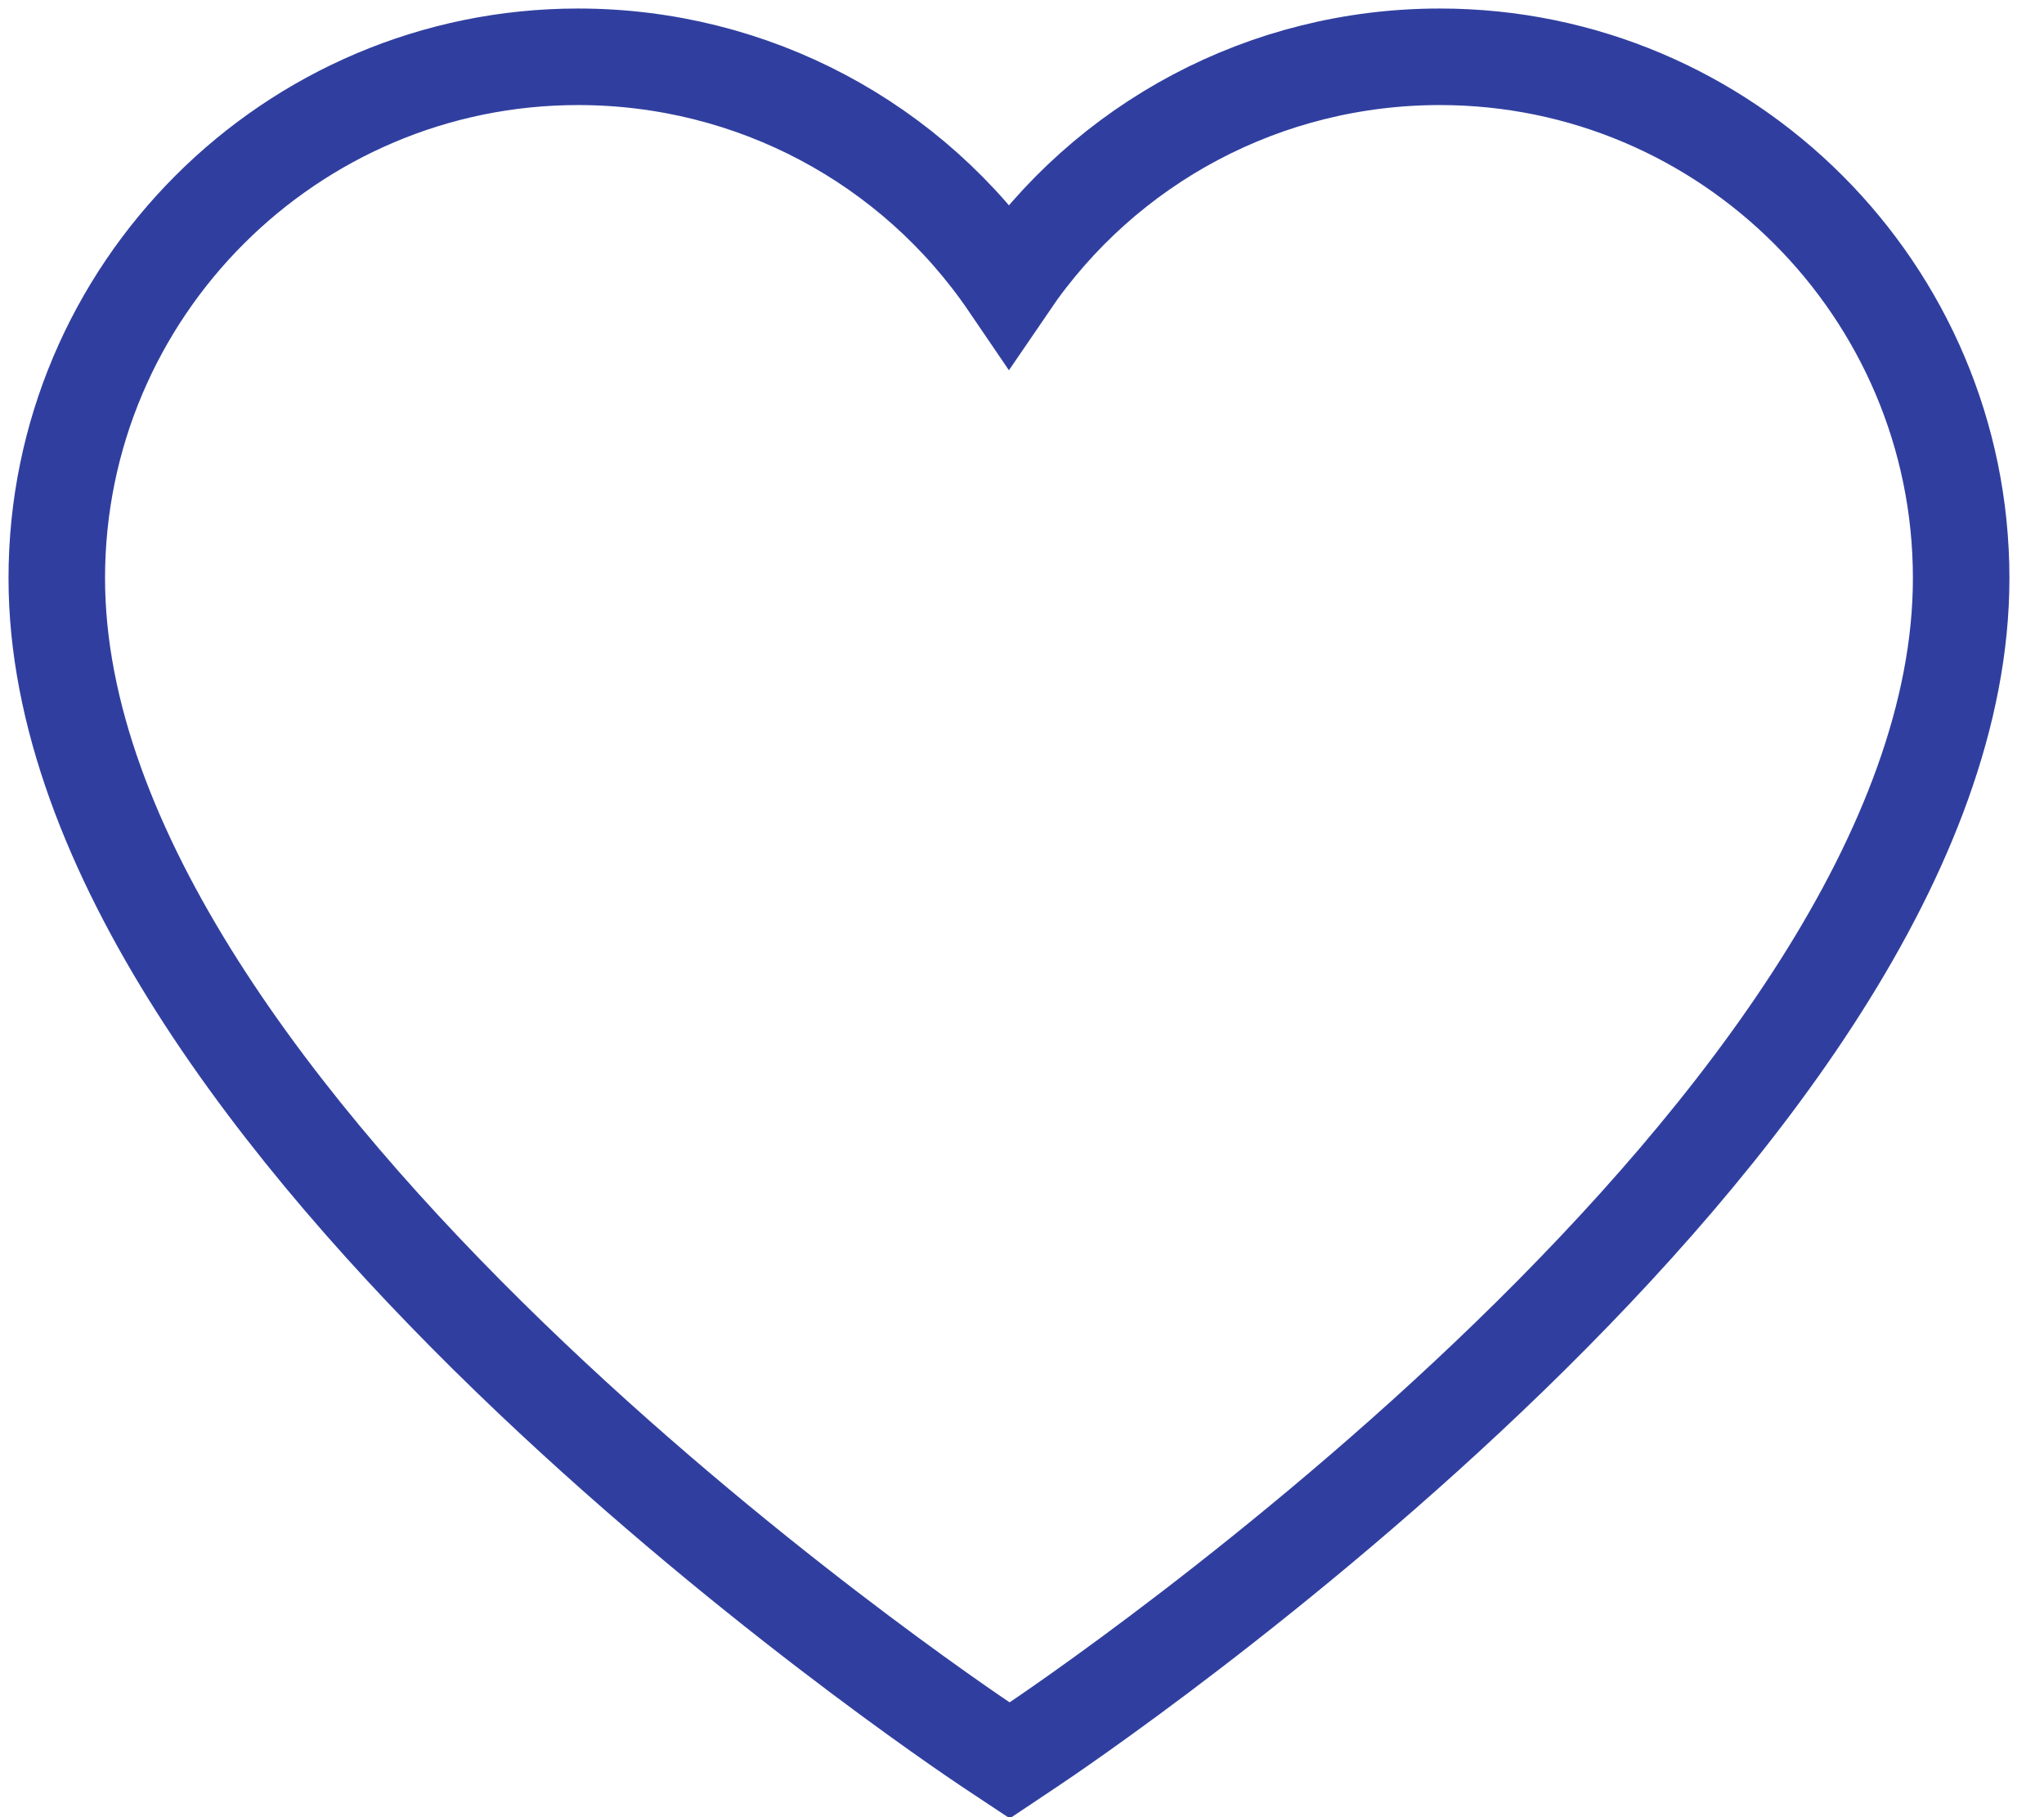 <?xml version="1.0" encoding="UTF-8"?>
<svg width="36px" height="32px" viewBox="0 0 36 32" version="1.1" xmlns="http://www.w3.org/2000/svg" xmlns:xlink="http://www.w3.org/1999/xlink">
    <!-- Generator: Sketch 52.5 (67469) - http://www.bohemiancoding.com/sketch -->
    <title>Love icon</title>
    <desc>Created with Sketch.</desc>
    <g id="Page-1" stroke="none" stroke-width="1" fill="none" fill-rule="evenodd">
        <g id="HP-Desktop" transform="translate(-422, -2506)" stroke="#303F9F" stroke-width="1.7">
            <g id="Introducing-Woohoo" transform="translate(-120, 2213)">
                <g id="We-love-insurance" transform="translate(375, 294)">
                    <path d="M192.359,0 C189.287,0 186.47,1.511 184.77,4.009 C183.071,1.511 180.253,0 177.182,0 C172.119,0 168,4.119 168,9.182 C168,18.73 183.759,29.319 184.43,29.766 L184.783,30 L185.135,29.765 C185.805,29.319 201.541,18.729 201.541,9.182 C201.541,4.119 197.422,0 192.359,0" id="Love-icon"></path>
                </g>
            </g>
        </g>
    </g>
</svg>